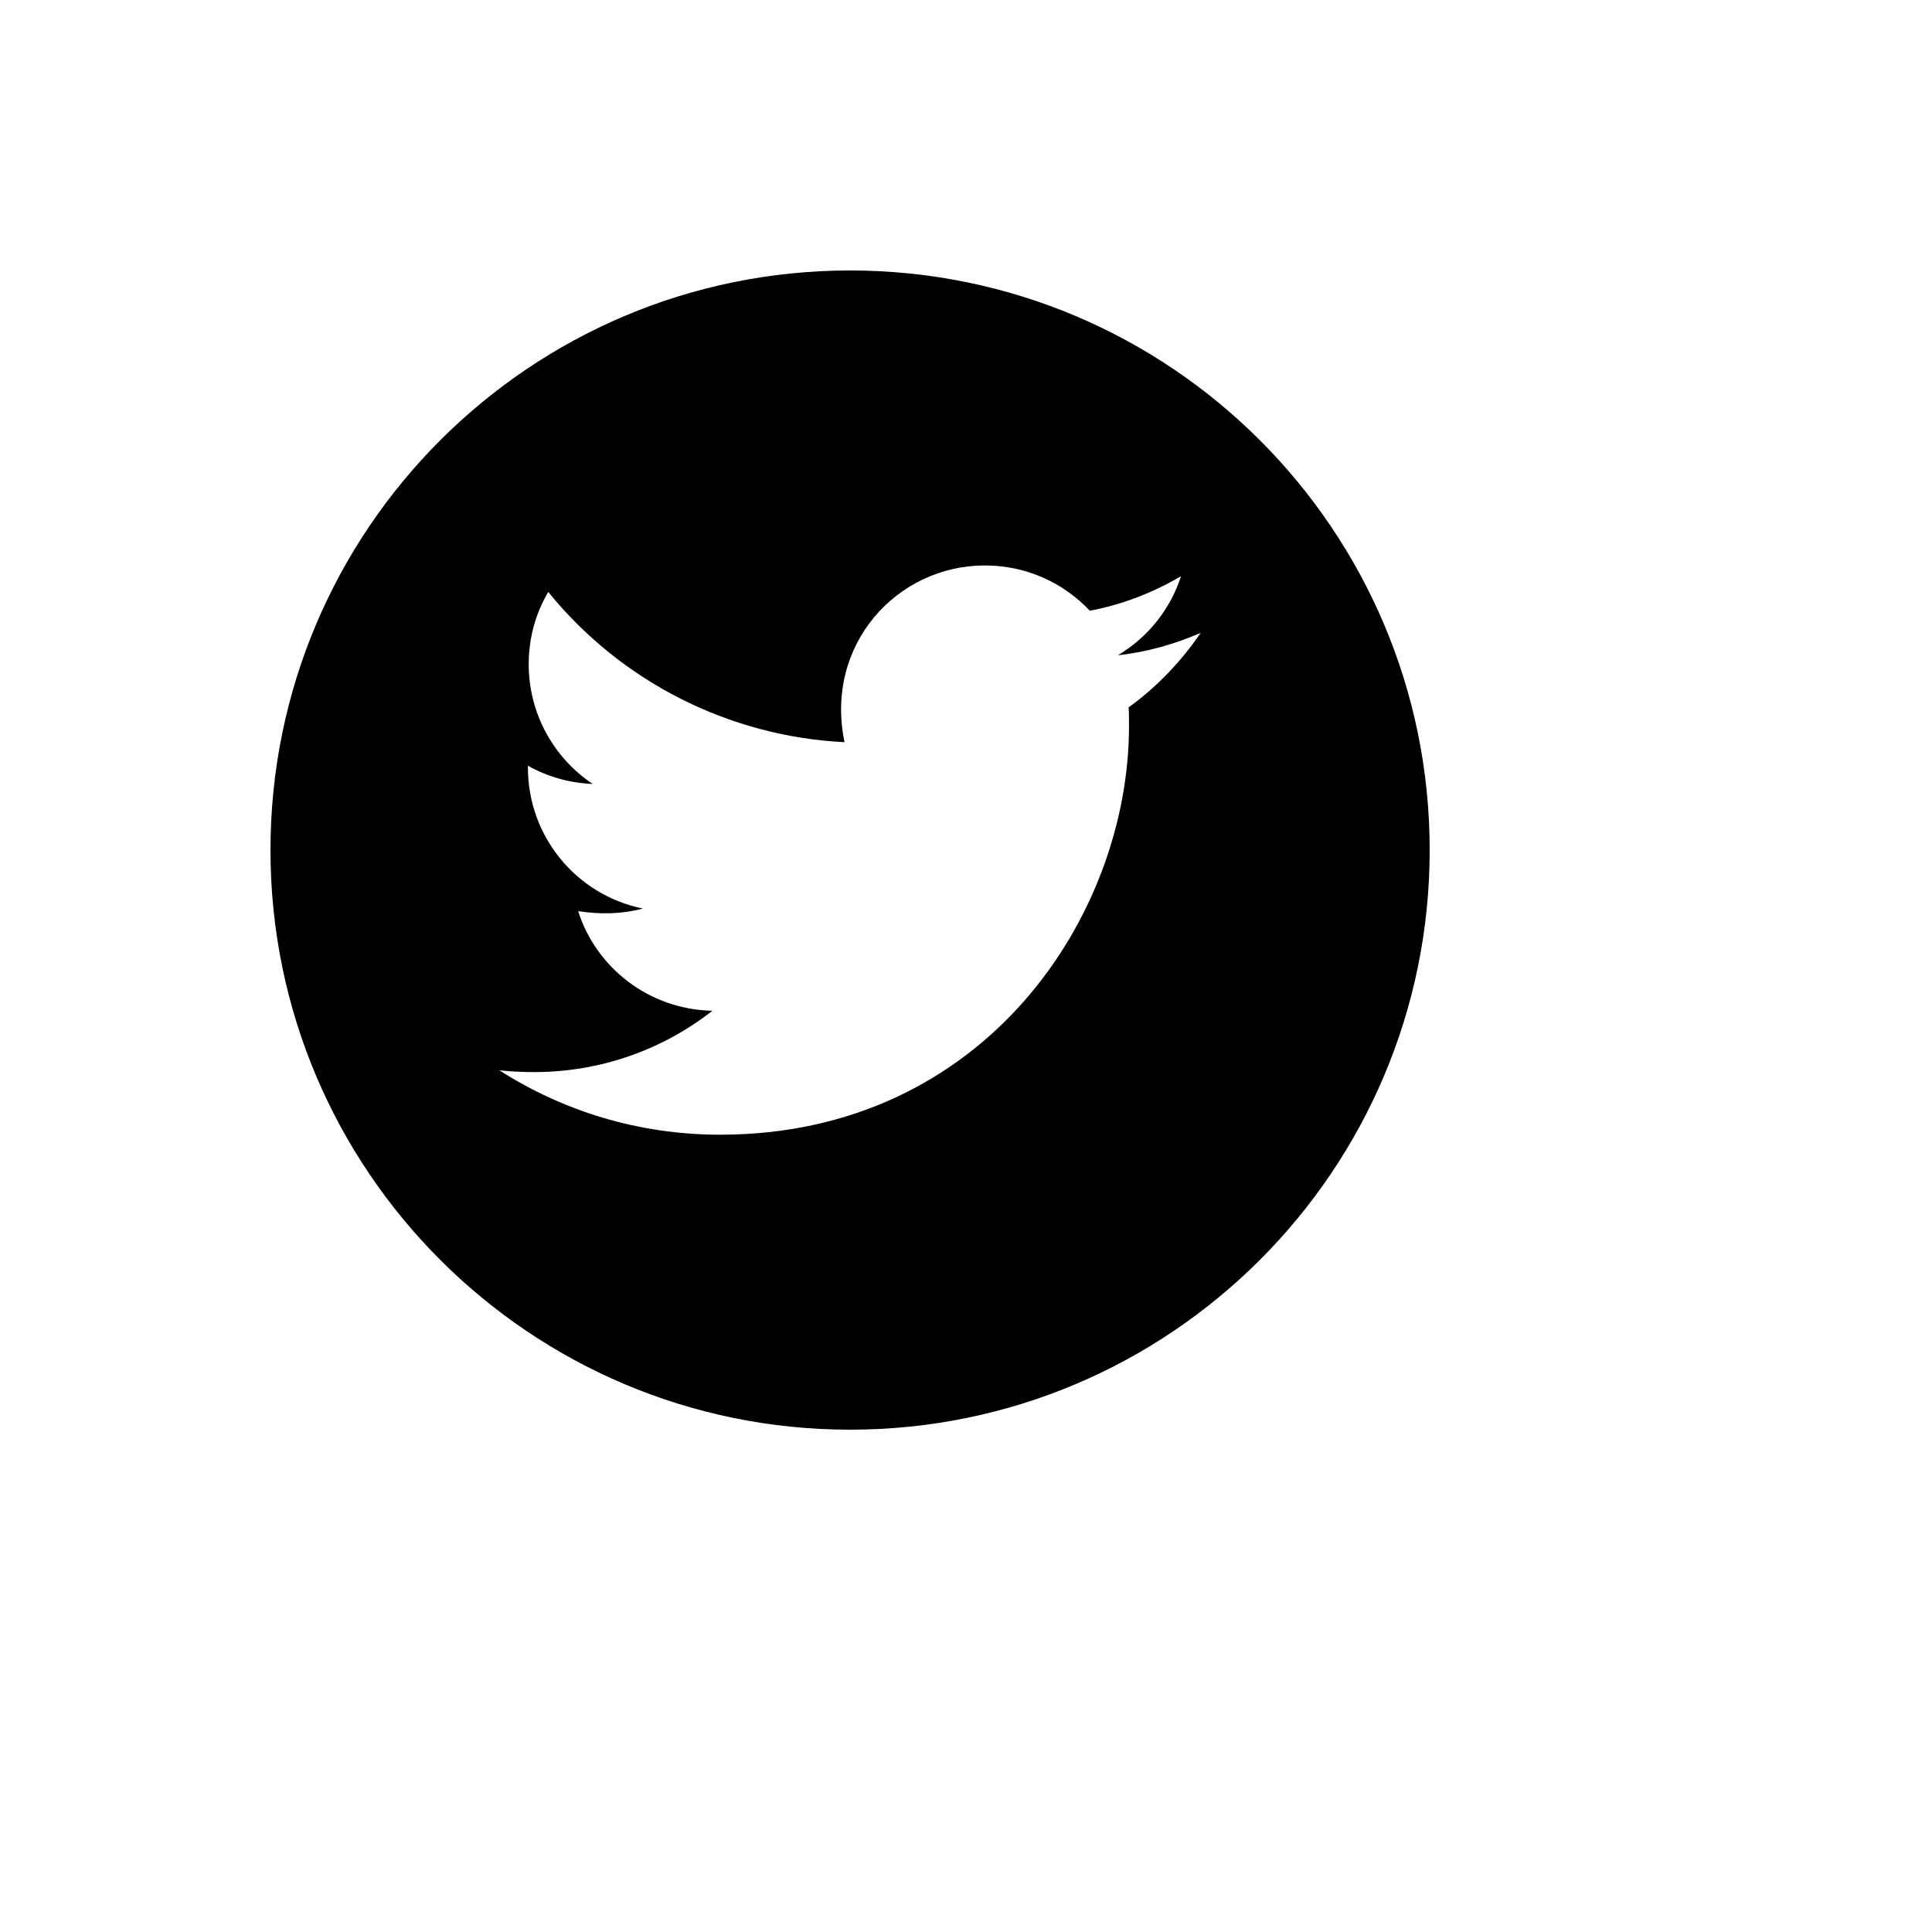 <svg xmlns="http://www.w3.org/2000/svg" version="1.1" xmlns:xlink="http://www.w3.org/1999/xlink" width="100%" height="100%" id="svgWorkerArea" viewBox="-25 -25 625 625" xmlns:idraw="https://idraw.muisca.co" style="background: white;"><defs id="defsdoc"><pattern id="patternBool" x="0" y="0" width="10" height="10" patternUnits="userSpaceOnUse" patternTransform="rotate(35)"><circle cx="5" cy="5" r="4" style="stroke: none;fill: #ff000070;"></circle></pattern></defs><g id="fileImp-527733787" class="cosito"><path id="pathImp-253220473" class="grouped" d="M250 62.5C146.457 62.5 62.5 146.457 62.5 250 62.5 353.543 146.457 437.5 250 437.5 353.543 437.5 437.5 353.543 437.5 250 437.5 146.457 353.543 62.5 250 62.5 250 62.5 250 62.5 250 62.5M340.109 203.837C340.234 205.804 340.234 207.854 340.234 209.863 340.234 271.303 293.443 342.076 207.938 342.076 181.571 342.076 157.129 334.417 136.537 321.233 140.304 321.652 143.904 321.819 147.754 321.819 169.517 321.819 189.523 314.453 205.469 301.981 185.045 301.562 167.885 288.17 162.026 269.755 169.183 270.801 175.628 270.801 182.994 268.917 161.31 264.512 145.743 245.425 145.787 223.298 145.787 223.298 145.787 222.712 145.787 222.712 151.939 226.186 159.18 228.32 166.755 228.613 153.822 219.994 146.048 205.484 146.038 189.941 146.038 181.278 148.298 173.368 152.358 166.504 175.965 195.565 210.806 213.229 248.2 215.095 241.63 183.496 265.234 157.924 293.611 157.924 307.003 157.924 319.057 163.532 327.553 172.572 338.058 170.606 348.103 166.671 357.059 161.398 353.585 172.154 346.303 181.236 336.635 186.97 346.01 185.965 355.05 183.37 363.421 179.729 357.101 189.021 349.191 197.266 340.109 203.837 340.109 203.837 340.109 203.837 340.109 203.837"></path></g></svg>
